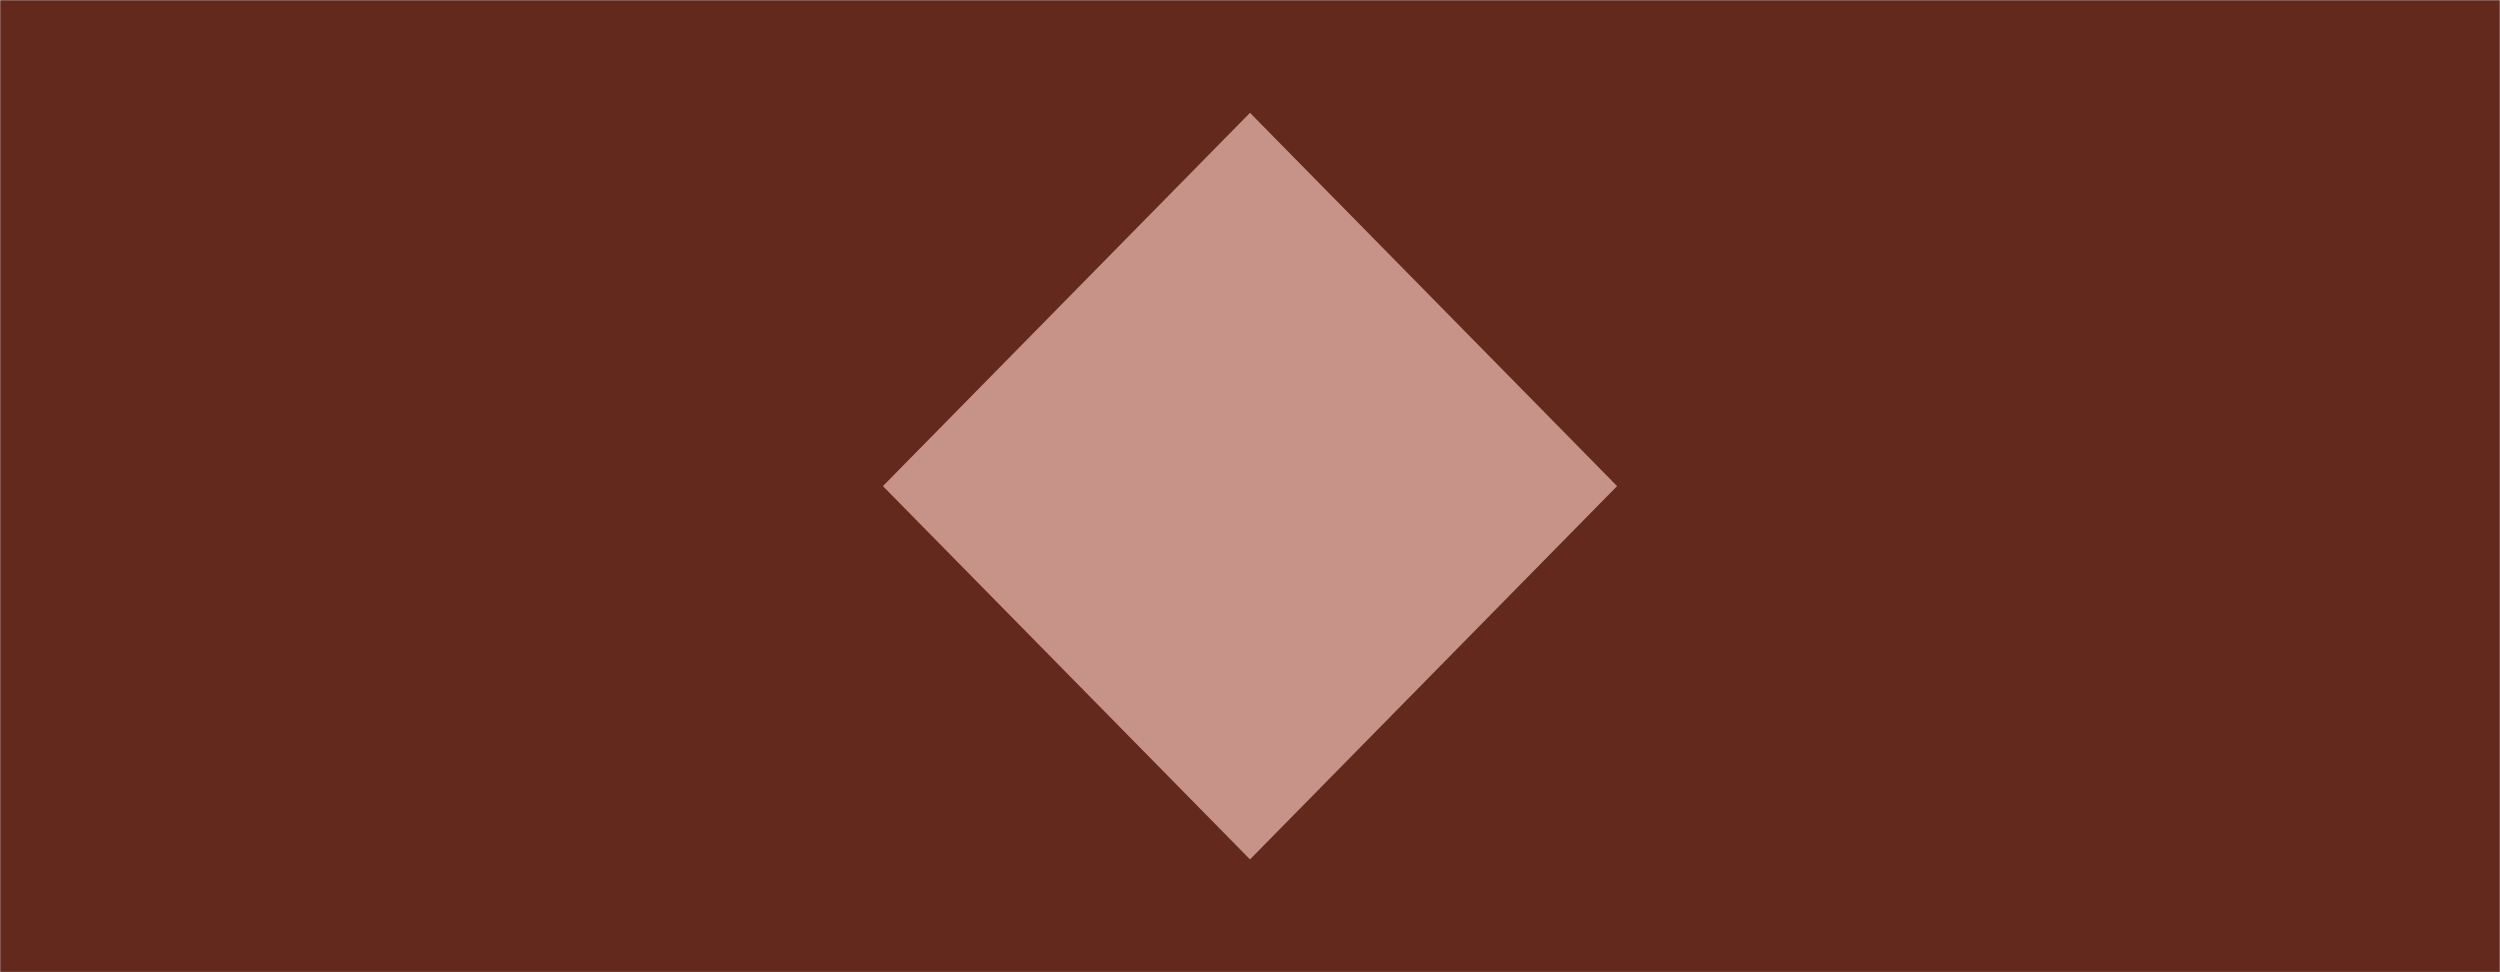 <?xml version="1.0" encoding="UTF-8"?> <svg xmlns="http://www.w3.org/2000/svg" xmlns:xlink="http://www.w3.org/1999/xlink" xmlns:svgjs="http://svgjs.dev/svgjs" width="1440" height="560" preserveAspectRatio="none" viewBox="0 0 1440 560"> <g mask="url(&quot;#SvgjsMask1018&quot;)" fill="none"> <rect width="1440" height="560" x="0" y="0" fill="rgba(199, 146, 135, 1)"></rect> <path d="M0 0L783.91 0L0 797.14z" filter="url(#SvgjsFilter1019)" fill="rgba(100, 41, 29, 1)"></path> <path d="M0 560L783.91 560L0 -237.14z" filter="url(#SvgjsFilter1019)" fill="rgba(100, 41, 29, 1)"></path> <path d="M1440 560L656.09 560L1440 -237.14z" filter="url(#SvgjsFilter1019)" fill="rgba(100, 41, 29, 1)"></path> <path d="M1440 0L656.09 0L1440 797.14z" filter="url(#SvgjsFilter1019)" fill="rgba(100, 41, 29, 1)"></path> </g> <defs> <mask id="SvgjsMask1018"> <rect width="1440" height="560" fill="#ffffff"></rect> </mask> <filter height="130%" id="SvgjsFilter1019"> <feGaussianBlur in="SourceAlpha" stdDeviation="5" result="TopLeftG"></feGaussianBlur> <feOffset dx="-5" dy="-5" in="TopLeftG" result="TopLeftO"></feOffset> <feComponentTransfer in="TopLeftO" result="TopLeftC"> <feFuncA type="linear"></feFuncA> </feComponentTransfer> <feGaussianBlur in="SourceAlpha" stdDeviation="5" result="TopRightG"></feGaussianBlur> <feOffset dx="5" dy="-5" in="TopRightG" result="TopRightO"></feOffset> <feComponentTransfer in="TopRightO" result="TopRightC"> <feFuncA type="linear"></feFuncA> </feComponentTransfer> <feGaussianBlur in="SourceAlpha" stdDeviation="5" result="BottomLeftG"></feGaussianBlur> <feOffset dx="-5" dy="5" in="BottomLeftG" result="BottomLeftO"></feOffset> <feComponentTransfer in="BottomLeftO" result="BottomLeftC"> <feFuncA type="linear"></feFuncA> </feComponentTransfer> <feGaussianBlur in="SourceAlpha" stdDeviation="5" result="BottomRightG"></feGaussianBlur> <feOffset dx="5" dy="5" in="BottomRightG" result="BottomRightO"></feOffset> <feComponentTransfer in="BottomRightO" result="BottomRightC"> <feFuncA type="linear"></feFuncA> </feComponentTransfer> <feMerge> <feMergeNode in="TopLeftC"></feMergeNode> <feMergeNode in="TopRightC"></feMergeNode> <feMergeNode in="BottomLeftC"></feMergeNode> <feMergeNode in="BottomRightC"></feMergeNode> <feMergeNode in="SourceGraphic"></feMergeNode> </feMerge> </filter> </defs> </svg> 